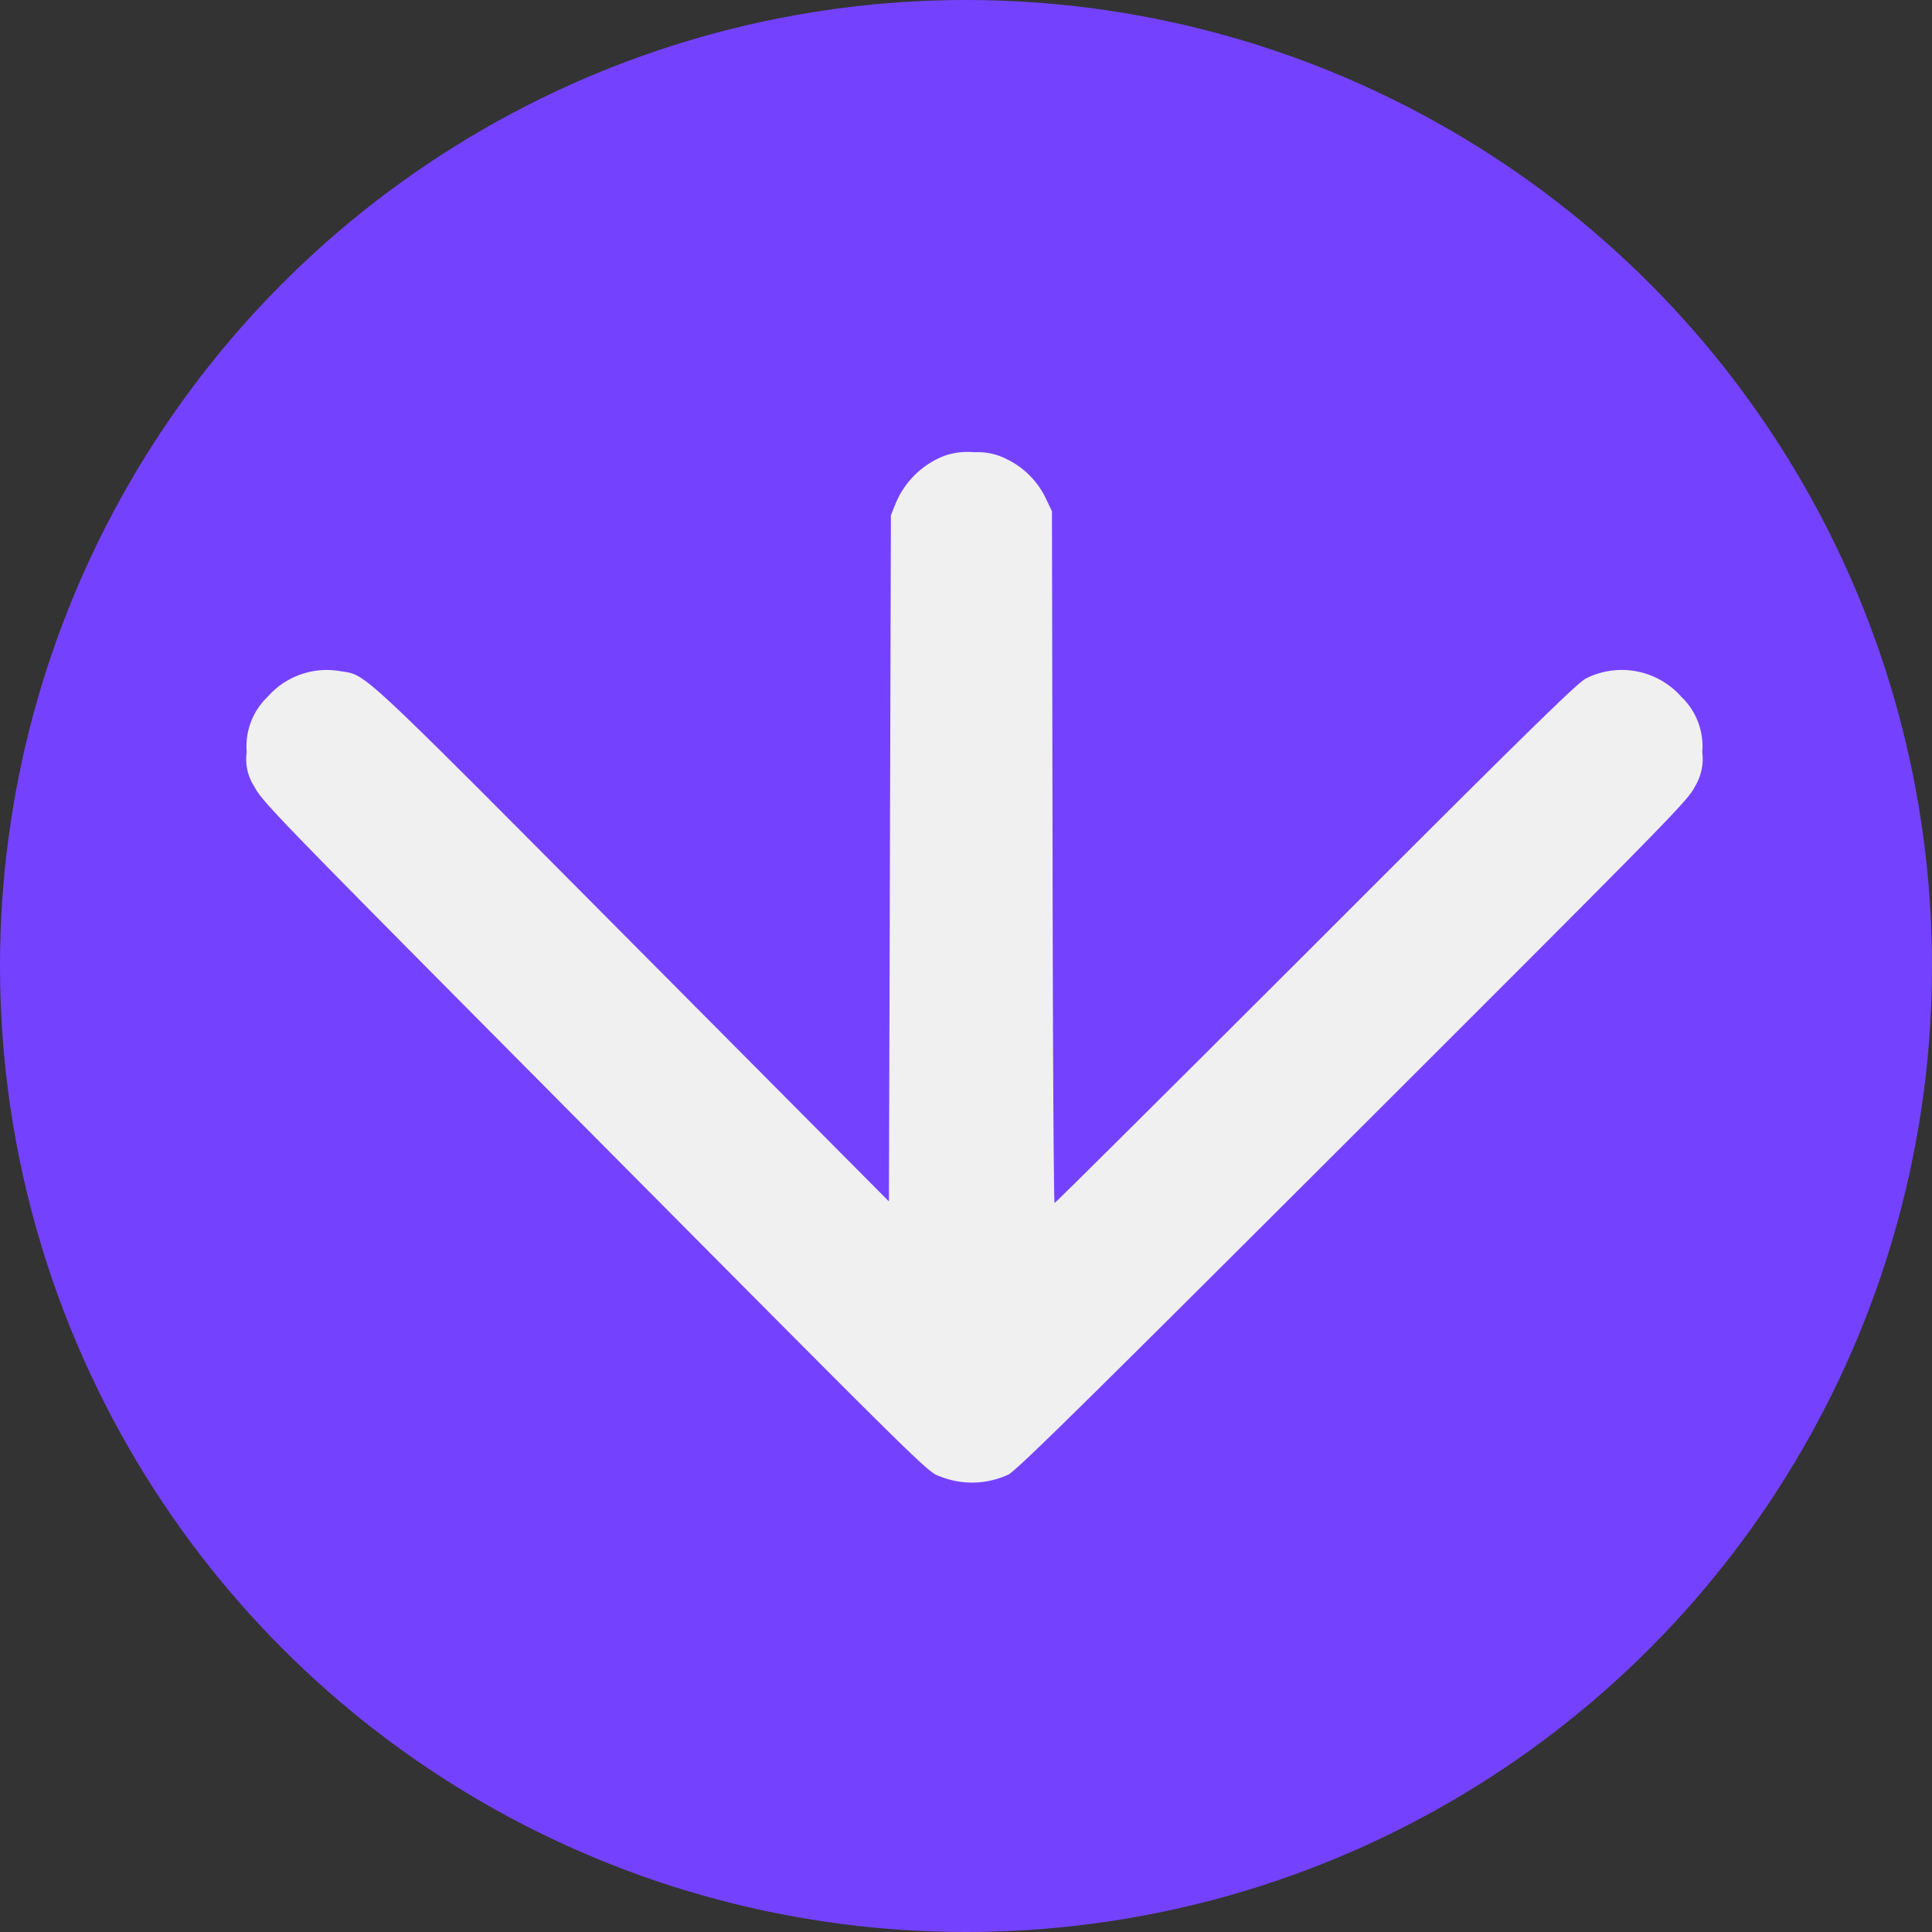 <svg xmlns="http://www.w3.org/2000/svg" width="47" height="47" viewBox="0 0 47 47"><rect x="0" y="0" width="47" height="47" fill="#333333" stroke="none"/><g transform="translate(-31 -16)"><circle cx="23.5" cy="23.5" r="23.5" transform="translate(31 16)" fill="#7442ff"/><g transform="translate(37 27)"><path d="M33.56-641.762a2.106,2.106,0,0,0-1.2,1.181l-.108.269-.024,8.343-.024,8.348-6.251-6.29c-6.819-6.859-6.437-6.5-7.123-6.614a1.911,1.911,0,0,0-1.739.627,1.661,1.661,0,0,0-.51,1.347,1.221,1.221,0,0,0,.191.848c.186.358.554.735,7.285,7.515,9.4,9.465,9.058,9.132,9.421,9.269a2.1,2.1,0,0,0,1.626-.054c.191-.088,1.773-1.646,8.382-8.245,7.868-7.858,8.152-8.152,8.328-8.5a1.293,1.293,0,0,0,.176-.833,1.667,1.667,0,0,0-.51-1.347,1.934,1.934,0,0,0-2.317-.446c-.206.1-1.44,1.308-6.575,6.447-3.478,3.473-6.334,6.315-6.354,6.315s-.044-3.787-.049-8.417l-.015-8.412-.152-.318a2.033,2.033,0,0,0-.95-.95,1.527,1.527,0,0,0-.784-.167A1.732,1.732,0,0,0,33.56-641.762Z" transform="translate(-16.579 641.848)" fill="#f0f0f0"/></g></g></svg>